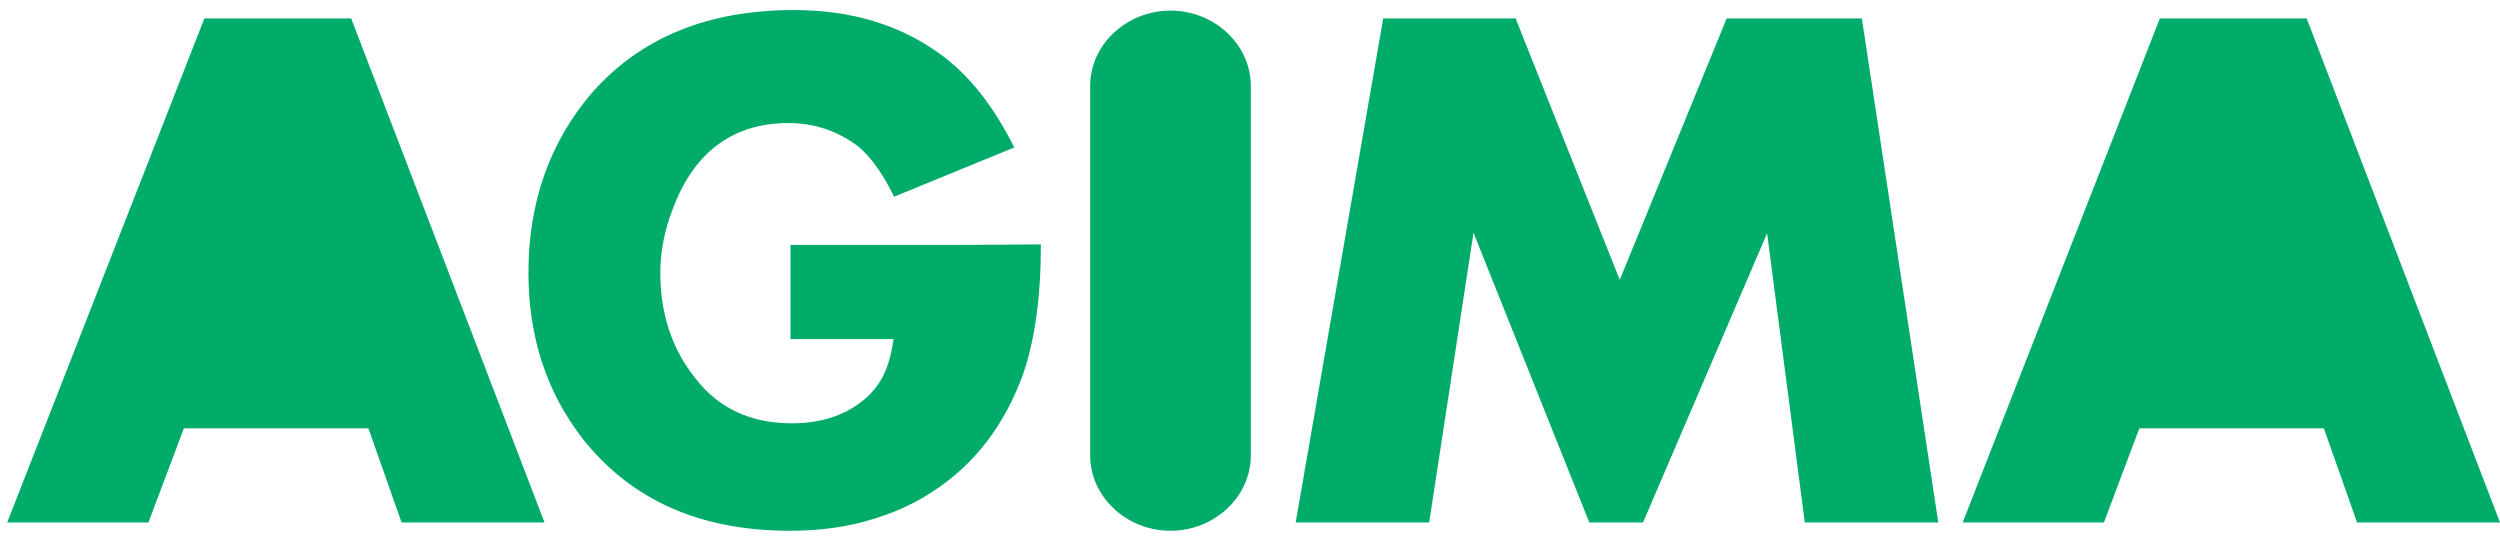 <svg width="74" height="16" viewBox="0 0 74 16" fill="none" xmlns="http://www.w3.org/2000/svg">
    <path fill-rule="evenodd" clip-rule="evenodd" d="M34.647 0.314C33.351 0.314 32.269 1.314 32.269 2.544V7.791V7.873V13.481C32.269 14.711 33.351 15.711 34.647 15.711C35.942 15.711 37.024 14.711 37.024 13.481V7.873V7.791V2.544C37.024 1.314 35.942 0.314 34.647 0.314Z" fill="#01AC6A"/>
    <path fill-rule="evenodd" clip-rule="evenodd" d="M28.465 7.25H23.398V10.037H26.448C26.333 10.857 26.104 11.316 25.727 11.694C25.169 12.235 24.398 12.53 23.447 12.53C22.365 12.53 21.512 12.186 20.857 11.513C19.988 10.595 19.545 9.447 19.545 8.086C19.545 7.43 19.676 6.791 19.922 6.168C20.545 4.495 21.709 3.643 23.333 3.643C24.136 3.643 24.808 3.889 25.399 4.331C25.809 4.676 26.153 5.184 26.465 5.823L30.023 4.364C29.416 3.151 28.695 2.232 27.842 1.609C26.645 0.74 25.218 0.298 23.497 0.298C20.939 0.298 18.955 1.117 17.512 2.757C16.282 4.2 15.642 5.971 15.642 8.07C15.642 9.988 16.183 11.612 17.249 12.989C18.676 14.793 20.709 15.711 23.382 15.711C24.054 15.711 24.694 15.645 25.284 15.514C26.137 15.317 26.924 15.006 27.612 14.547C28.858 13.743 29.744 12.563 30.285 11.071C30.629 10.07 30.81 8.808 30.81 7.234L28.465 7.25Z" fill="#01AC6A"/>
    <path fill-rule="evenodd" clip-rule="evenodd" d="M10.395 0.544H6.05L0.213 15.465H4.394L5.443 12.678H10.904L11.887 15.465H16.118L10.395 0.544Z" fill="#01AC6A"/>
    <path fill-rule="evenodd" clip-rule="evenodd" d="M68.277 0.544H63.932L58.095 15.465H62.276L63.325 12.678H68.786L69.769 15.465H74L68.277 0.544Z" fill="#01AC6A"/>
    <path fill-rule="evenodd" clip-rule="evenodd" d="M55.111 0.544H51.11L47.945 8.283L44.862 0.544H40.943L38.352 15.465H42.304L43.616 6.89L47.043 15.465H48.634L52.306 6.906L53.422 15.465H57.373L55.111 0.544Z" fill="#01AC6A"/>
</svg>
